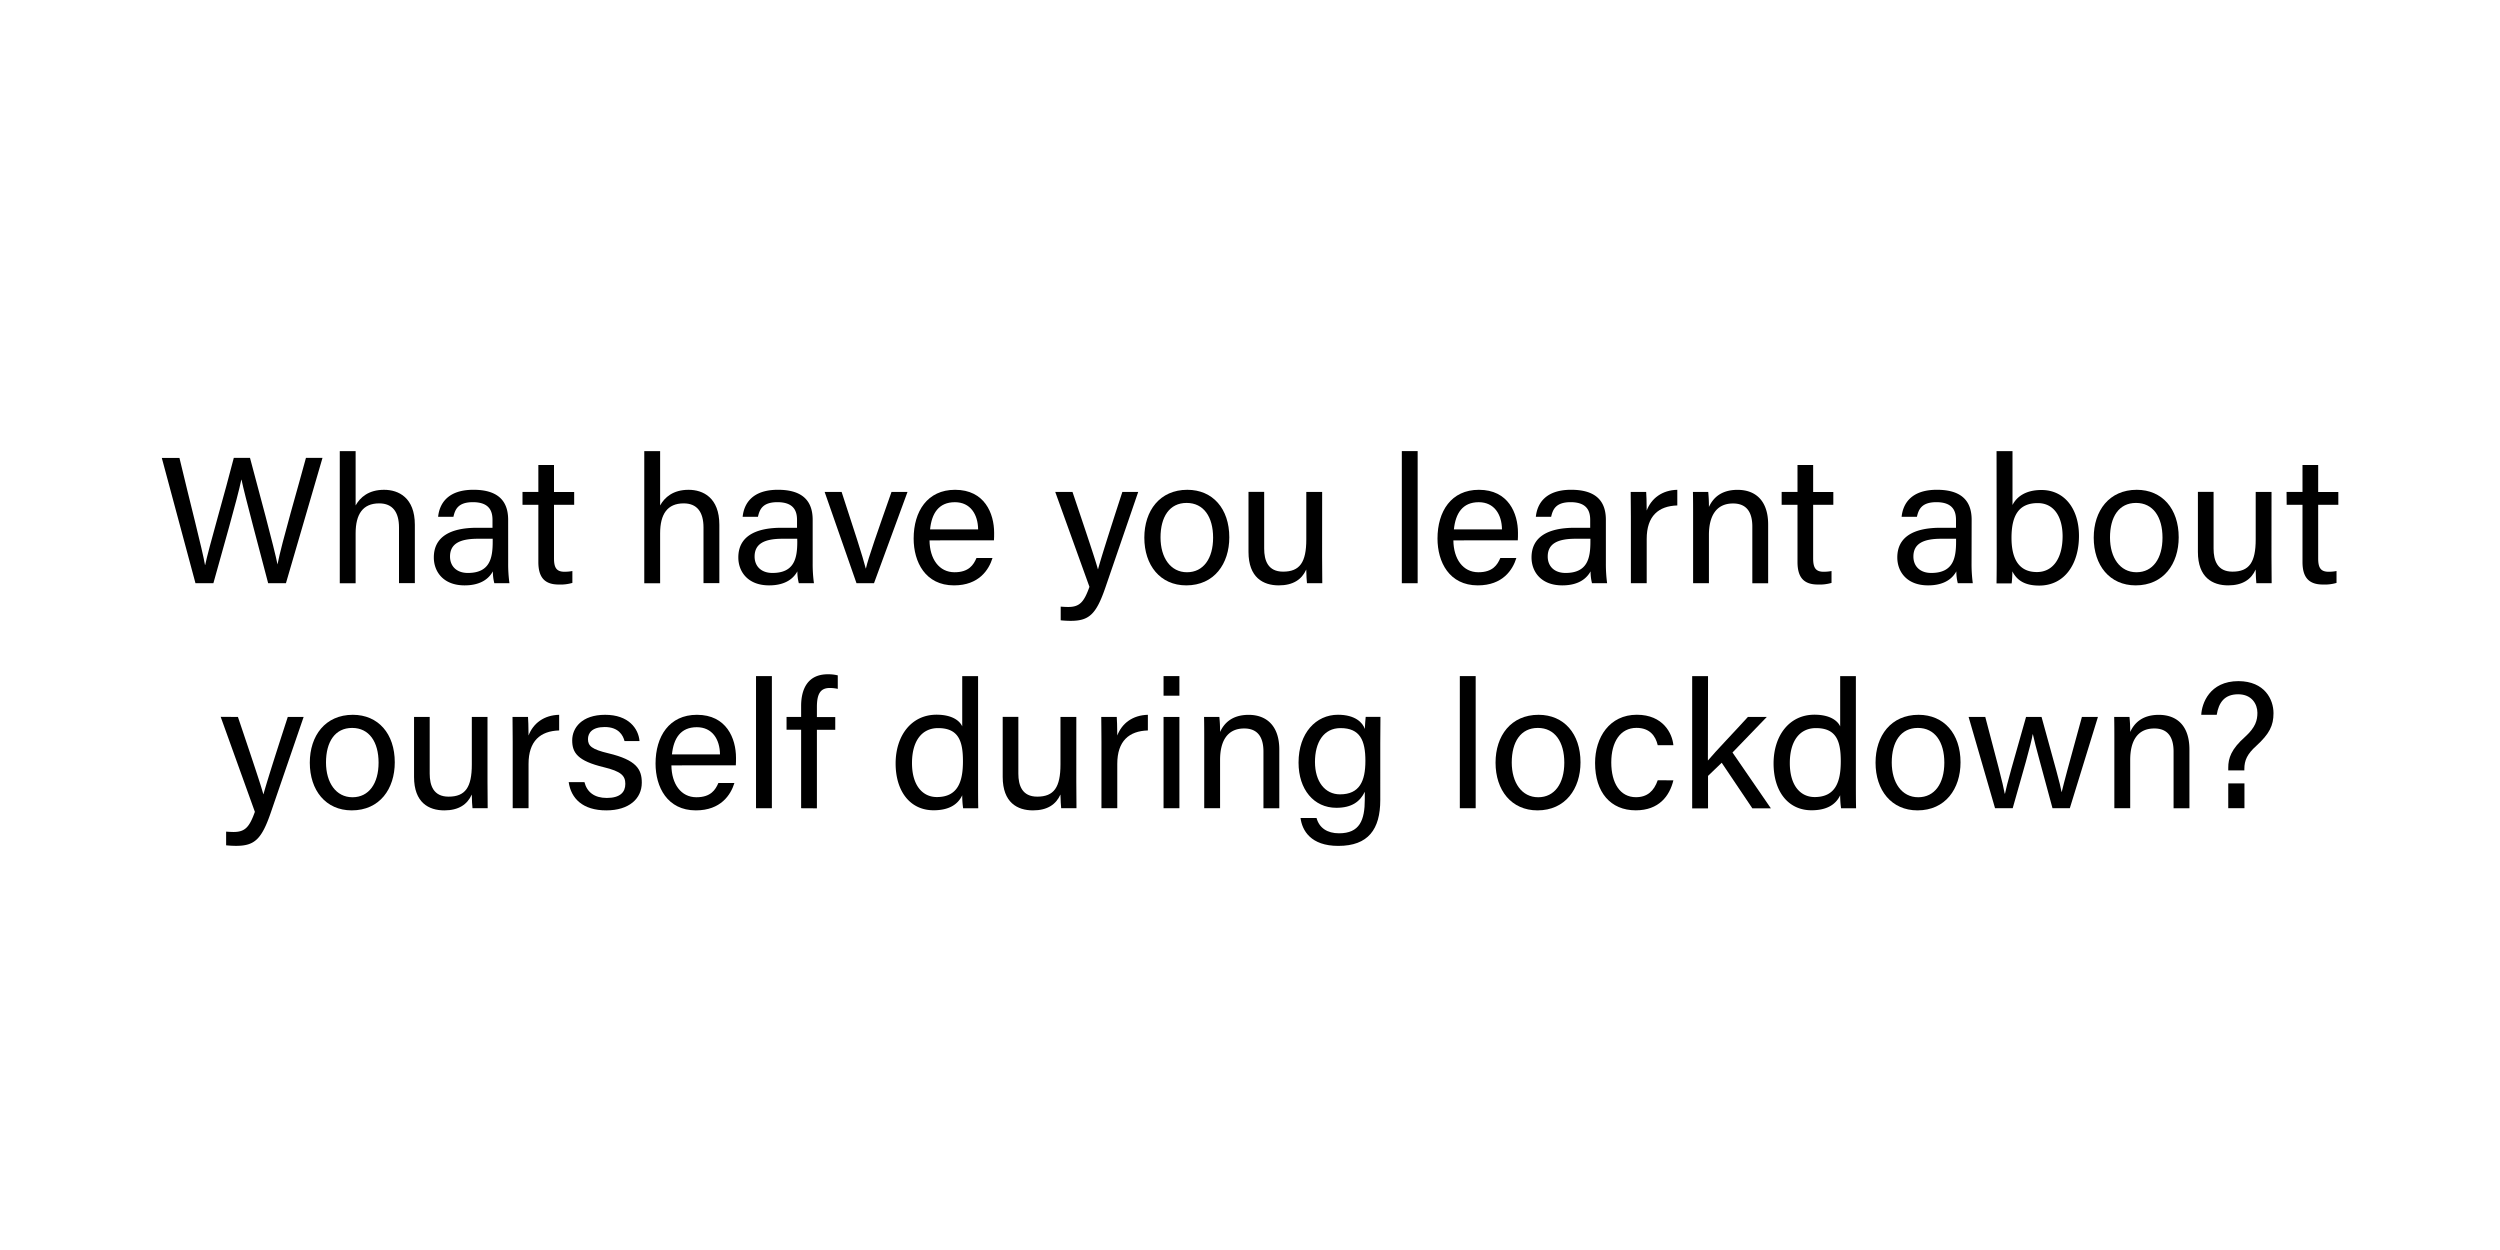 <svg id="Layer_1" data-name="Layer 1" xmlns="http://www.w3.org/2000/svg" viewBox="0 0 1000 500"><path d="M78.19,233.29,64.72,183.17h7.06C75.67,199.59,81.07,220.33,82,226h.07c1.3-6.41,8.21-30,11.45-42.85H100c3,11.23,9.87,36.65,11,42.63H111c1.66-8.64,8.64-32.33,11.38-42.63H129l-14.62,50.12h-7.12c-3-11.52-9.44-35.43-10.66-41.41h-.07c-1.52,7.49-8,29.89-11.17,41.41Z"/><path d="M142.25,180.44v21.74c1.8-3.24,5.19-6.26,11.38-6.26,5.83,0,12.31,3.16,12.31,14v23.33H159.6V211c0-6.19-2.59-9.65-7.92-9.65-6.55,0-9.43,4.32-9.43,12v19.95h-6.34V180.44Z"/><path d="M203.27,225.29a55.83,55.83,0,0,0,.51,8h-6.05a18.57,18.57,0,0,1-.58-4.75c-1.29,2.37-4.25,5.61-11.3,5.61-8.64,0-12.32-5.61-12.32-11.16,0-8.14,6.41-11.88,17.28-11.88H197V208c0-3.24-1-7.13-7.85-7.13-6,0-7.13,3-7.78,5.84h-6.12c.51-5,3.6-10.8,14.12-10.8,8.92,0,13.89,3.67,13.89,12Zm-6.19-9.79h-5.9c-7.28,0-11.17,2-11.17,7.13,0,3.82,2.6,6.55,7.13,6.55,8.79,0,9.94-5.9,9.94-12.53Z"/><path d="M209,196.78h6.34V186h6.26v10.8h8.07v5.11h-8.07v21.39c0,3.6.87,5.4,4.18,5.4a16.46,16.46,0,0,0,3.17-.29v4.75a16.77,16.77,0,0,1-5.48.65c-5.68,0-8.13-2.95-8.13-9v-22.9H209Z"/><path d="M264.05,180.44v21.74c1.8-3.24,5.18-6.26,11.38-6.26,5.83,0,12.31,3.16,12.31,14v23.33H281.4V211c0-6.19-2.59-9.65-7.92-9.65-6.55,0-9.43,4.32-9.43,12v19.95h-6.34V180.44Z"/><path d="M325.07,225.29a55.83,55.83,0,0,0,.51,8h-6.05a18.57,18.57,0,0,1-.58-4.75c-1.3,2.37-4.25,5.61-11.3,5.61-8.64,0-12.32-5.61-12.32-11.16,0-8.14,6.41-11.88,17.28-11.88h6.2V208c0-3.24-1-7.13-7.85-7.13-6,0-7.13,3-7.78,5.84h-6.12c.5-5,3.6-10.8,14.11-10.8,8.93,0,13.9,3.67,13.9,12Zm-6.19-9.79H313c-7.27,0-11.16,2-11.16,7.13,0,3.82,2.6,6.55,7.13,6.55,8.79,0,9.94-5.9,9.94-12.53Z"/><path d="M336.65,196.78c4.9,14.91,8.5,26.07,9.65,30.6h.07c.87-4,4.76-15,10.23-30.6H363l-13.4,36.51h-7l-12.74-36.51Z"/><path d="M371.81,216.15c.07,7.42,3.82,12.75,10,12.75,5.76,0,7.63-3,8.78-5.69H397c-1.44,4.68-5.4,10.94-15.41,10.94-11.45,0-16.13-9.36-16.13-18.72,0-10.87,5.48-19.51,16.57-19.51,11.8,0,15.62,9.43,15.62,17.21,0,1.15,0,2.08-.07,3Zm19.44-4.39c-.07-6-3.09-10.88-9.29-10.88-6.48,0-9.29,4.47-9.93,10.88Z"/><path d="M429,196.78c5.9,17.5,9.14,27.15,10.15,30.89h.07c1.15-4.18,3.75-12.53,9.72-30.89h6.34l-13.1,38.16c-3.68,10.73-6.49,13.4-13.9,13.4a39.12,39.12,0,0,1-4-.22v-5.47c.93.07,2,.14,3,.14,4.61,0,6.34-2,8.5-8.06l-13.68-37.95Z"/><path d="M491.72,214.93c0,10.58-6.05,19.22-17.21,19.22-10.44,0-16.78-8.06-16.78-19.08,0-10.8,6.2-19.15,17.21-19.15C485.1,195.92,491.72,203.48,491.72,214.93Zm-27.51.07c0,8.06,4,13.9,10.59,13.9s10.44-5.55,10.44-13.83-3.74-13.9-10.59-13.9S464.21,206.72,464.21,215Z"/><path d="M528.84,222.63c0,3.6.07,8.5.07,10.66h-6.12c-.15-.94-.22-3.17-.29-5.48-1.8,4-5.26,6.34-11,6.34-6.19,0-12.1-3.09-12.1-13.39v-24h6.27v22.68c0,4.75,1.51,9.22,7.56,9.22,6.7,0,9.29-3.74,9.29-12.89v-19h6.34Z"/><path d="M560.73,233.29V180.44h6.33v52.85Z"/><path d="M581.35,216.15c.07,7.42,3.82,12.75,10,12.75,5.76,0,7.63-3,8.78-5.69h6.41c-1.44,4.68-5.4,10.94-15.41,10.94-11.45,0-16.13-9.36-16.13-18.72,0-10.87,5.47-19.51,16.56-19.51,11.81,0,15.63,9.43,15.63,17.21,0,1.15,0,2.08-.07,3Zm19.44-4.39c-.07-6-3.1-10.88-9.29-10.88-6.48,0-9.29,4.47-9.94,10.88Z"/><path d="M642.35,225.29a57.84,57.84,0,0,0,.5,8H636.8a19.18,19.18,0,0,1-.57-4.75c-1.3,2.37-4.25,5.61-11.31,5.61-8.64,0-12.31-5.61-12.31-11.16,0-8.14,6.41-11.88,17.28-11.88h6.19V208c0-3.24-1-7.13-7.84-7.13-6,0-7.13,3-7.78,5.84h-6.12c.5-5,3.6-10.8,14.11-10.8,8.93,0,13.9,3.67,13.9,12Zm-6.19-9.79h-5.91c-7.27,0-11.16,2-11.16,7.13,0,3.82,2.59,6.55,7.13,6.55,8.78,0,9.94-5.9,9.94-12.53Z"/><path d="M652.35,206.72c0-5.12-.07-8-.07-9.94h6.19c.07,1,.21,3.89.21,7.42,1.88-4.9,6.2-8.14,12.24-8.28v6.26c-7.48.22-12.24,4.18-12.24,13.39v17.72h-6.33Z"/><path d="M677.24,206c0-3.17,0-6.41-.07-9.22h6.12a57,57,0,0,1,.28,6c1.44-3.1,4.4-6.84,11.45-6.84s12.24,4.17,12.24,13.89v23.48h-6.33V210.61c0-5.55-2.16-9.22-7.71-9.22-6.91,0-9.65,5.26-9.65,12.6v19.3h-6.33Z"/><path d="M712.66,196.78H719V186h6.26v10.8h8.07v5.11h-8.07v21.39c0,3.6.86,5.4,4.18,5.4a16.46,16.46,0,0,0,3.17-.29v4.75a16.77,16.77,0,0,1-5.48.65c-5.69,0-8.13-2.95-8.13-9v-22.9h-6.34Z"/><path d="M788.62,225.29a57.84,57.84,0,0,0,.5,8h-6a18.57,18.57,0,0,1-.58-4.75c-1.3,2.37-4.25,5.61-11.3,5.61-8.65,0-12.32-5.61-12.32-11.16,0-8.14,6.41-11.88,17.28-11.88h6.2V208c0-3.24-1-7.13-7.85-7.13-6,0-7.13,3-7.78,5.84h-6.12c.5-5,3.6-10.8,14.11-10.8,8.93,0,13.9,3.67,13.9,12Zm-6.19-9.79h-5.91c-7.27,0-11.16,2-11.16,7.13,0,3.82,2.6,6.55,7.13,6.55,8.79,0,9.94-5.9,9.94-12.53Z"/><path d="M798.62,180.44H805V202c1.58-3.09,5-6,11.59-6,9.22,0,15,7.56,15,18.36,0,11.09-5.62,19.87-15.92,19.87-5.83,0-8.93-2.16-10.73-5.69a40.35,40.35,0,0,1-.28,4.83h-6.05c.07-4.11.07-8.21.07-12.24Zm16.49,20.8c-7.78,0-10.51,5.19-10.51,13.9,0,7.63,2.44,13.68,10.15,13.68,6.48,0,10.29-5.54,10.29-14.4C825,206.5,821.44,201.24,815.11,201.24Z"/><path d="M871.48,214.93c0,10.58-6.05,19.22-17.21,19.22-10.44,0-16.78-8.06-16.78-19.08,0-10.8,6.19-19.15,17.21-19.15C864.85,195.92,871.48,203.48,871.48,214.93ZM844,215c0,8.06,4,13.9,10.59,13.9S865,223.35,865,215.07s-3.75-13.9-10.59-13.9S844,206.72,844,215Z"/><path d="M908.59,222.63c0,3.6.07,8.5.07,10.66h-6.12c-.14-.94-.21-3.17-.28-5.48-1.8,4-5.26,6.34-11,6.34-6.19,0-12.1-3.09-12.1-13.39v-24h6.27v22.68c0,4.75,1.51,9.22,7.56,9.22,6.69,0,9.29-3.74,9.29-12.89v-19h6.33Z"/><path d="M914.62,196.78H921V186h6.27v10.8h8.06v5.11h-8.06v21.39c0,3.6.86,5.4,4.17,5.4a16.39,16.39,0,0,0,3.17-.29v4.75a16.68,16.68,0,0,1-5.47.65c-5.69,0-8.14-2.95-8.14-9v-22.9h-6.33Z"/><path d="M95.17,286.78c5.9,17.5,9.14,27.15,10.15,30.89h.07c1.16-4.18,3.75-12.53,9.72-30.89h6.34l-13.1,38.16c-3.68,10.73-6.48,13.4-13.9,13.4a39.12,39.12,0,0,1-4-.22v-5.47c.93.07,2,.14,3,.14,4.61,0,6.34-2,8.5-8.06l-13.68-38Z"/><path d="M157.91,304.93c0,10.58-6,19.22-17.21,19.22-10.44,0-16.78-8.06-16.78-19.08,0-10.8,6.2-19.15,17.21-19.15C151.29,285.92,157.91,293.48,157.91,304.93ZM130.4,305c0,8.06,4,13.9,10.59,13.9s10.44-5.55,10.44-13.83-3.74-13.9-10.58-13.9S130.4,296.72,130.4,305Z"/><path d="M195,312.63c0,3.6.07,8.5.07,10.66H189c-.15-.94-.22-3.17-.29-5.48-1.8,4-5.26,6.34-11,6.34-6.19,0-12.09-3.09-12.09-13.39v-24h6.26v22.68c0,4.75,1.51,9.22,7.56,9.22,6.7,0,9.29-3.74,9.29-12.89v-19H195Z"/><path d="M205.08,296.72c0-5.12-.07-8-.07-9.94h6.19c.07,1,.22,3.89.22,7.42,1.87-4.9,6.19-8.14,12.24-8.28v6.26c-7.49.22-12.24,4.18-12.24,13.39v17.72h-6.34Z"/><path d="M233.78,312.85c1,4,4,6.33,8.93,6.33,5.33,0,7.42-2.3,7.42-5.61s-1.66-5-8.65-6.7c-10.44-2.52-12.6-5.76-12.6-10.73s3.82-10.22,13.18-10.22,13.32,5.47,13.75,10.51h-6c-.58-2.31-2.38-5.62-7.92-5.62-5.12,0-6.7,2.45-6.7,4.83,0,2.73,1.51,4.1,8.21,5.69,11.09,2.66,13.32,6.33,13.32,11.73,0,6.41-5.11,11.09-14.19,11.09-9.43,0-14.11-4.75-15.05-11.3Z"/><path d="M268.56,306.15c.08,7.42,3.82,12.75,10,12.75,5.76,0,7.63-3,8.79-5.69h6.41c-1.44,4.68-5.41,10.94-15.41,10.94-11.45,0-16.13-9.36-16.13-18.72,0-10.87,5.47-19.51,16.56-19.51,11.81,0,15.62,9.43,15.62,17.21,0,1.15,0,2.08-.07,3ZM288,301.76c-.07-6.05-3.09-10.88-9.28-10.88-6.48,0-9.29,4.47-9.94,10.88Z"/><path d="M302.41,323.29V270.44h6.34v52.85Z"/><path d="M320.45,323.29v-31.4h-5.83v-5.11h5.83v-4.39c0-6.7,2.6-12.68,10.66-12.68a15.88,15.88,0,0,1,4,.44v5.4a15,15,0,0,0-3.17-.36c-3.74,0-5.18,2.3-5.18,7.63v4h7.34v5.11h-7.34v31.4Z"/><path d="M391.23,270.44V313c0,3.39,0,6.77.07,10.3h-6.05a36.83,36.83,0,0,1-.36-5.19c-1.8,3.82-5.47,6-11.45,6-9.43,0-15.19-7.63-15.19-18.72s6.27-19.51,16.35-19.51c6.48,0,9.36,2.59,10.29,4.68V270.44Zm-16.49,48.38c8.5,0,10.44-6.33,10.44-14.33s-1.73-13.25-9.94-13.25c-6.48,0-10.44,5.12-10.44,14S369,318.82,374.74,318.82Z"/><path d="M430.52,312.63c0,3.6.07,8.5.07,10.66h-6.12c-.14-.94-.21-3.17-.29-5.48-1.8,4-5.25,6.34-11,6.34-6.2,0-12.1-3.09-12.1-13.39v-24h6.26v22.68c0,4.75,1.52,9.22,7.56,9.22,6.7,0,9.29-3.74,9.29-12.89v-19h6.34Z"/><path d="M440.58,296.72c0-5.12-.08-8-.08-9.94h6.2c.07,1,.21,3.89.21,7.42,1.87-4.9,6.19-8.14,12.24-8.28v6.26c-7.49.22-12.24,4.18-12.24,13.39v17.72h-6.33Z"/><path d="M465.42,278.28v-7.84h6.34v7.84Zm0,8.5h6.34v36.51h-6.34Z"/><path d="M481.69,296c0-3.17,0-6.41-.07-9.22h6.12a54.41,54.41,0,0,1,.29,6c1.44-3.1,4.39-6.84,11.45-6.84,6.91,0,12.24,4.17,12.24,13.89v23.48h-6.34V300.61c0-5.55-2.16-9.22-7.7-9.22-6.91,0-9.65,5.26-9.65,12.6v19.3h-6.34Z"/><path d="M552.11,320c0,11.73-4.82,18.36-16.78,18.36-11.08,0-14.47-6.2-15.12-11.16h6.41c1.08,4,4.32,6.12,9,6.12,8.28,0,10.3-5.26,10.3-13.61v-3c-1.94,4-5.26,6.41-11.38,6.41-9,0-15.12-7.34-15.12-18.07,0-11.88,7-19.15,15.77-19.15,7,0,9.94,3.24,10.73,5.68.07-1.65.29-4.1.36-4.82h5.9c0,2.09-.07,7.06-.07,10.51ZM536,317.74c7.85,0,10.16-5.33,10.16-13.39,0-8.21-2.16-13.11-9.94-13.11-6.77,0-10.23,5.69-10.23,13.54S530,317.74,536,317.74Z"/><path d="M583.93,323.29V270.44h6.34v52.85Z"/><path d="M632.2,304.93c0,10.58-6.05,19.22-17.21,19.22-10.44,0-16.77-8.06-16.77-19.08,0-10.8,6.19-19.15,17.21-19.15C625.58,285.92,632.2,293.48,632.2,304.93Zm-27.5.07c0,8.06,4,13.9,10.58,13.9s10.44-5.55,10.44-13.83-3.74-13.9-10.58-13.9S604.7,296.72,604.7,305Z"/><path d="M669.35,312.13c-1.51,6.26-5.76,12-15.05,12-10.08,0-16.27-7.2-16.27-18.94,0-10.29,5.83-19.29,16.71-19.29,10.51,0,14.18,7.48,14.61,12.17h-6.26c-.86-3.68-3.17-6.92-8.5-6.92-6.41,0-10.08,5.55-10.08,13.83s3.53,13.9,9.87,13.9c4.53,0,7.2-2.45,8.71-6.77Z"/><path d="M683.16,304.21c3-3.6,11.09-12,16-17.43h7.56L693,301l15.34,22.32h-7.41l-12.25-18.22-5.47,5.26v13h-6.34V270.44h6.34Z"/><path d="M742.35,270.44V313c0,3.39,0,6.77.08,10.3h-6a35.38,35.38,0,0,1-.36-5.19c-1.8,3.82-5.48,6-11.45,6-9.43,0-15.19-7.63-15.19-18.72s6.26-19.51,16.34-19.51c6.48,0,9.36,2.59,10.3,4.68V270.44Zm-16.49,48.38c8.5,0,10.45-6.33,10.45-14.33s-1.73-13.25-9.94-13.25c-6.48,0-10.44,5.12-10.44,14S720.1,318.82,725.86,318.82Z"/><path d="M784.21,304.93c0,10.58-6.05,19.22-17.21,19.22-10.44,0-16.78-8.06-16.78-19.08,0-10.8,6.19-19.15,17.21-19.15C777.58,285.92,784.21,293.48,784.21,304.93ZM756.7,305c0,8.06,4,13.9,10.59,13.9s10.44-5.55,10.44-13.83-3.75-13.9-10.59-13.9S756.7,296.72,756.7,305Z"/><path d="M794.11,286.78c4.54,17.14,7.13,26.93,7.78,30.68H802c.65-3.39,3.24-12.53,8.42-30.68h6.2c5.69,20.67,7.41,26.64,8,30h.07c.94-3.88,2.38-9.36,8.07-30h6.41l-11.24,36.51H821c-3.53-13.32-7.06-25.64-7.85-29.6h-.07c-.65,4-3.89,15.12-8,29.6h-7.06l-10.58-36.51Z"/><path d="M845.74,296c0-3.17,0-6.41-.07-9.22h6.12a54.41,54.41,0,0,1,.29,6c1.44-3.1,4.39-6.84,11.45-6.84s12.24,4.17,12.24,13.89v23.48h-6.34V300.61c0-5.55-2.16-9.22-7.7-9.22-6.92,0-9.65,5.26-9.65,12.6v19.3h-6.34Z"/><path d="M891.3,308.17v-1.08c0-3.82,1.15-7.42,6.84-12.46,4.1-3.75,4.82-6.55,4.82-9.51,0-3.45-2.23-7.41-7.7-7.41s-7.78,3.31-8.57,8.21H880.5c.21-4.4,3.24-13.47,14.9-13.47,10.51.07,14,7.35,14,12.82,0,5-1.65,8.28-6.91,13.1-3.6,3.24-4.75,5.76-4.75,9.22v.58Zm0,15.12v-9.94h6.48v9.94Z"/></svg>